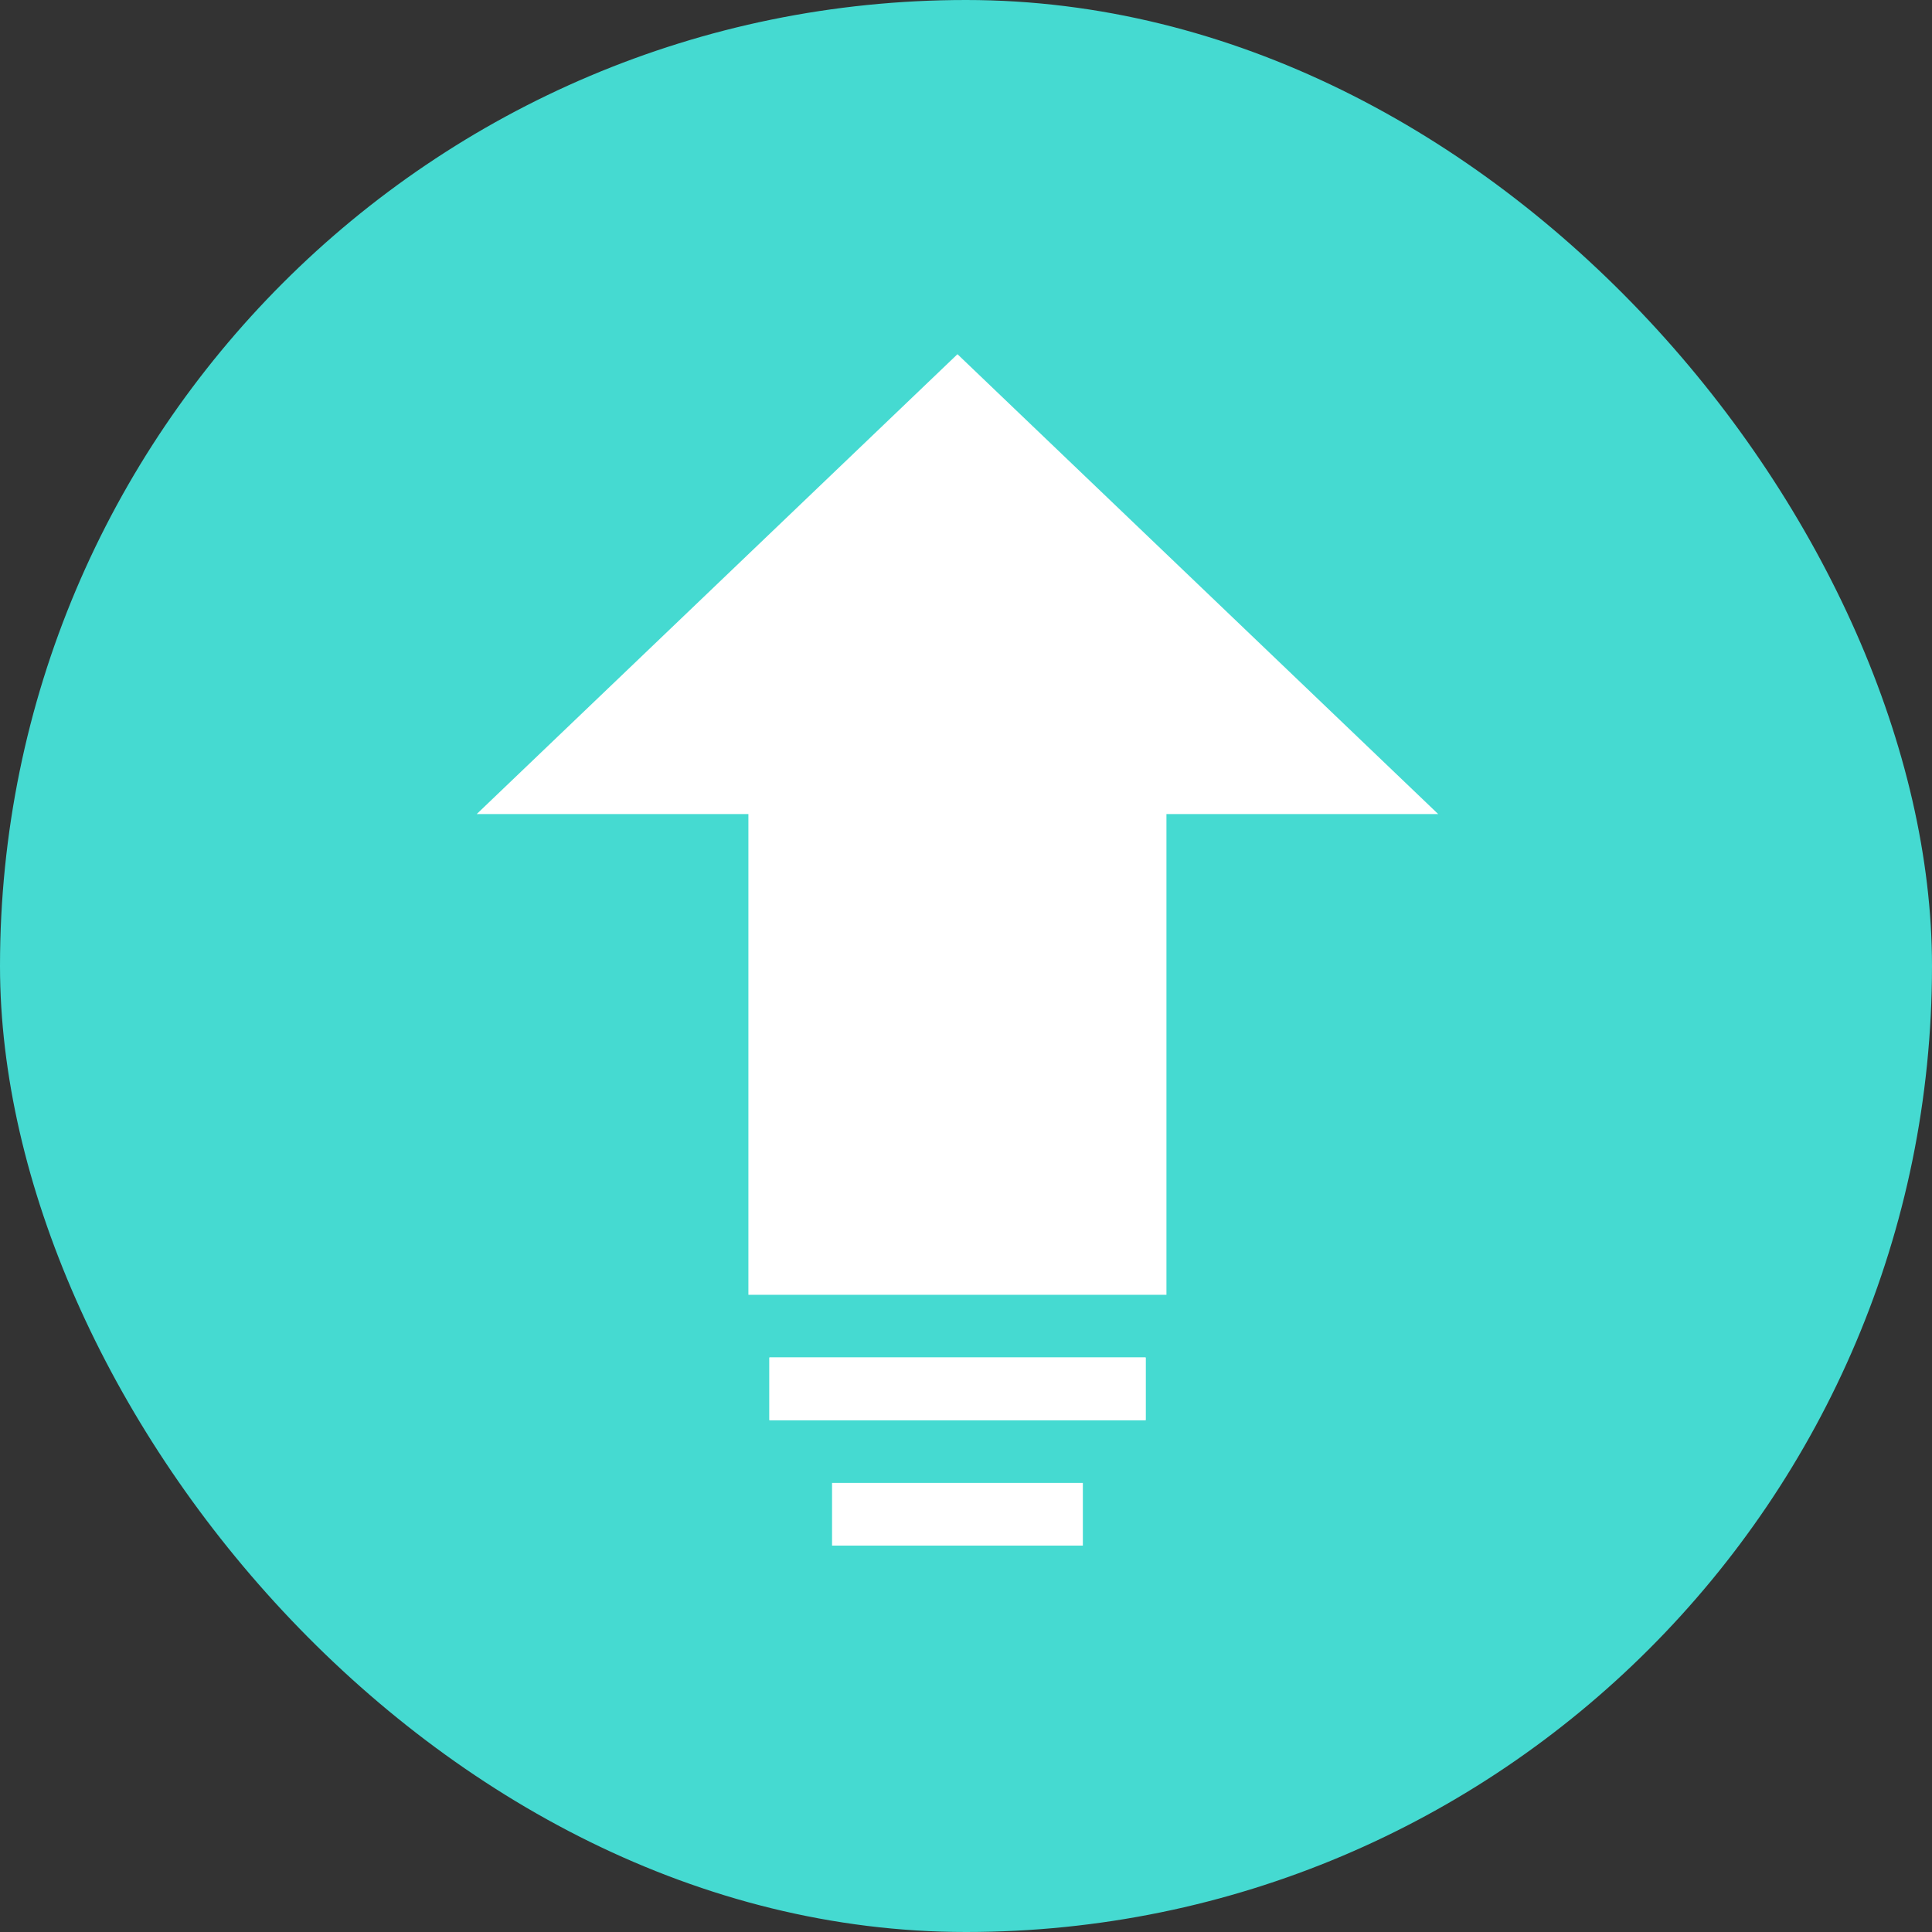 <svg width="60" height="60" viewBox="0 0 60 60" fill="none" xmlns="http://www.w3.org/2000/svg">
<rect x="0" y="0" width="60" height="60" fill="#333333" stroke="none"/>
<rect width="60" height="60" rx="30" fill="#45DAD1"/>
<path d="M23.895 44.105H35.579V42.158H23.895V44.105Z" fill="white"/>
<path d="M23.895 44.105H35.579V42.158H23.895V44.105Z" fill="white"/>
<path d="M25.84 48H33.629V46.053H25.84V48Z" fill="white"/>
<path fill-rule="evenodd" clip-rule="evenodd" d="M44.664 25.281L29.735 11L14.805 25.281H44.664ZM36.225 25.281H23.242V40.211H36.225V25.281Z" fill="white"/>
</svg>
